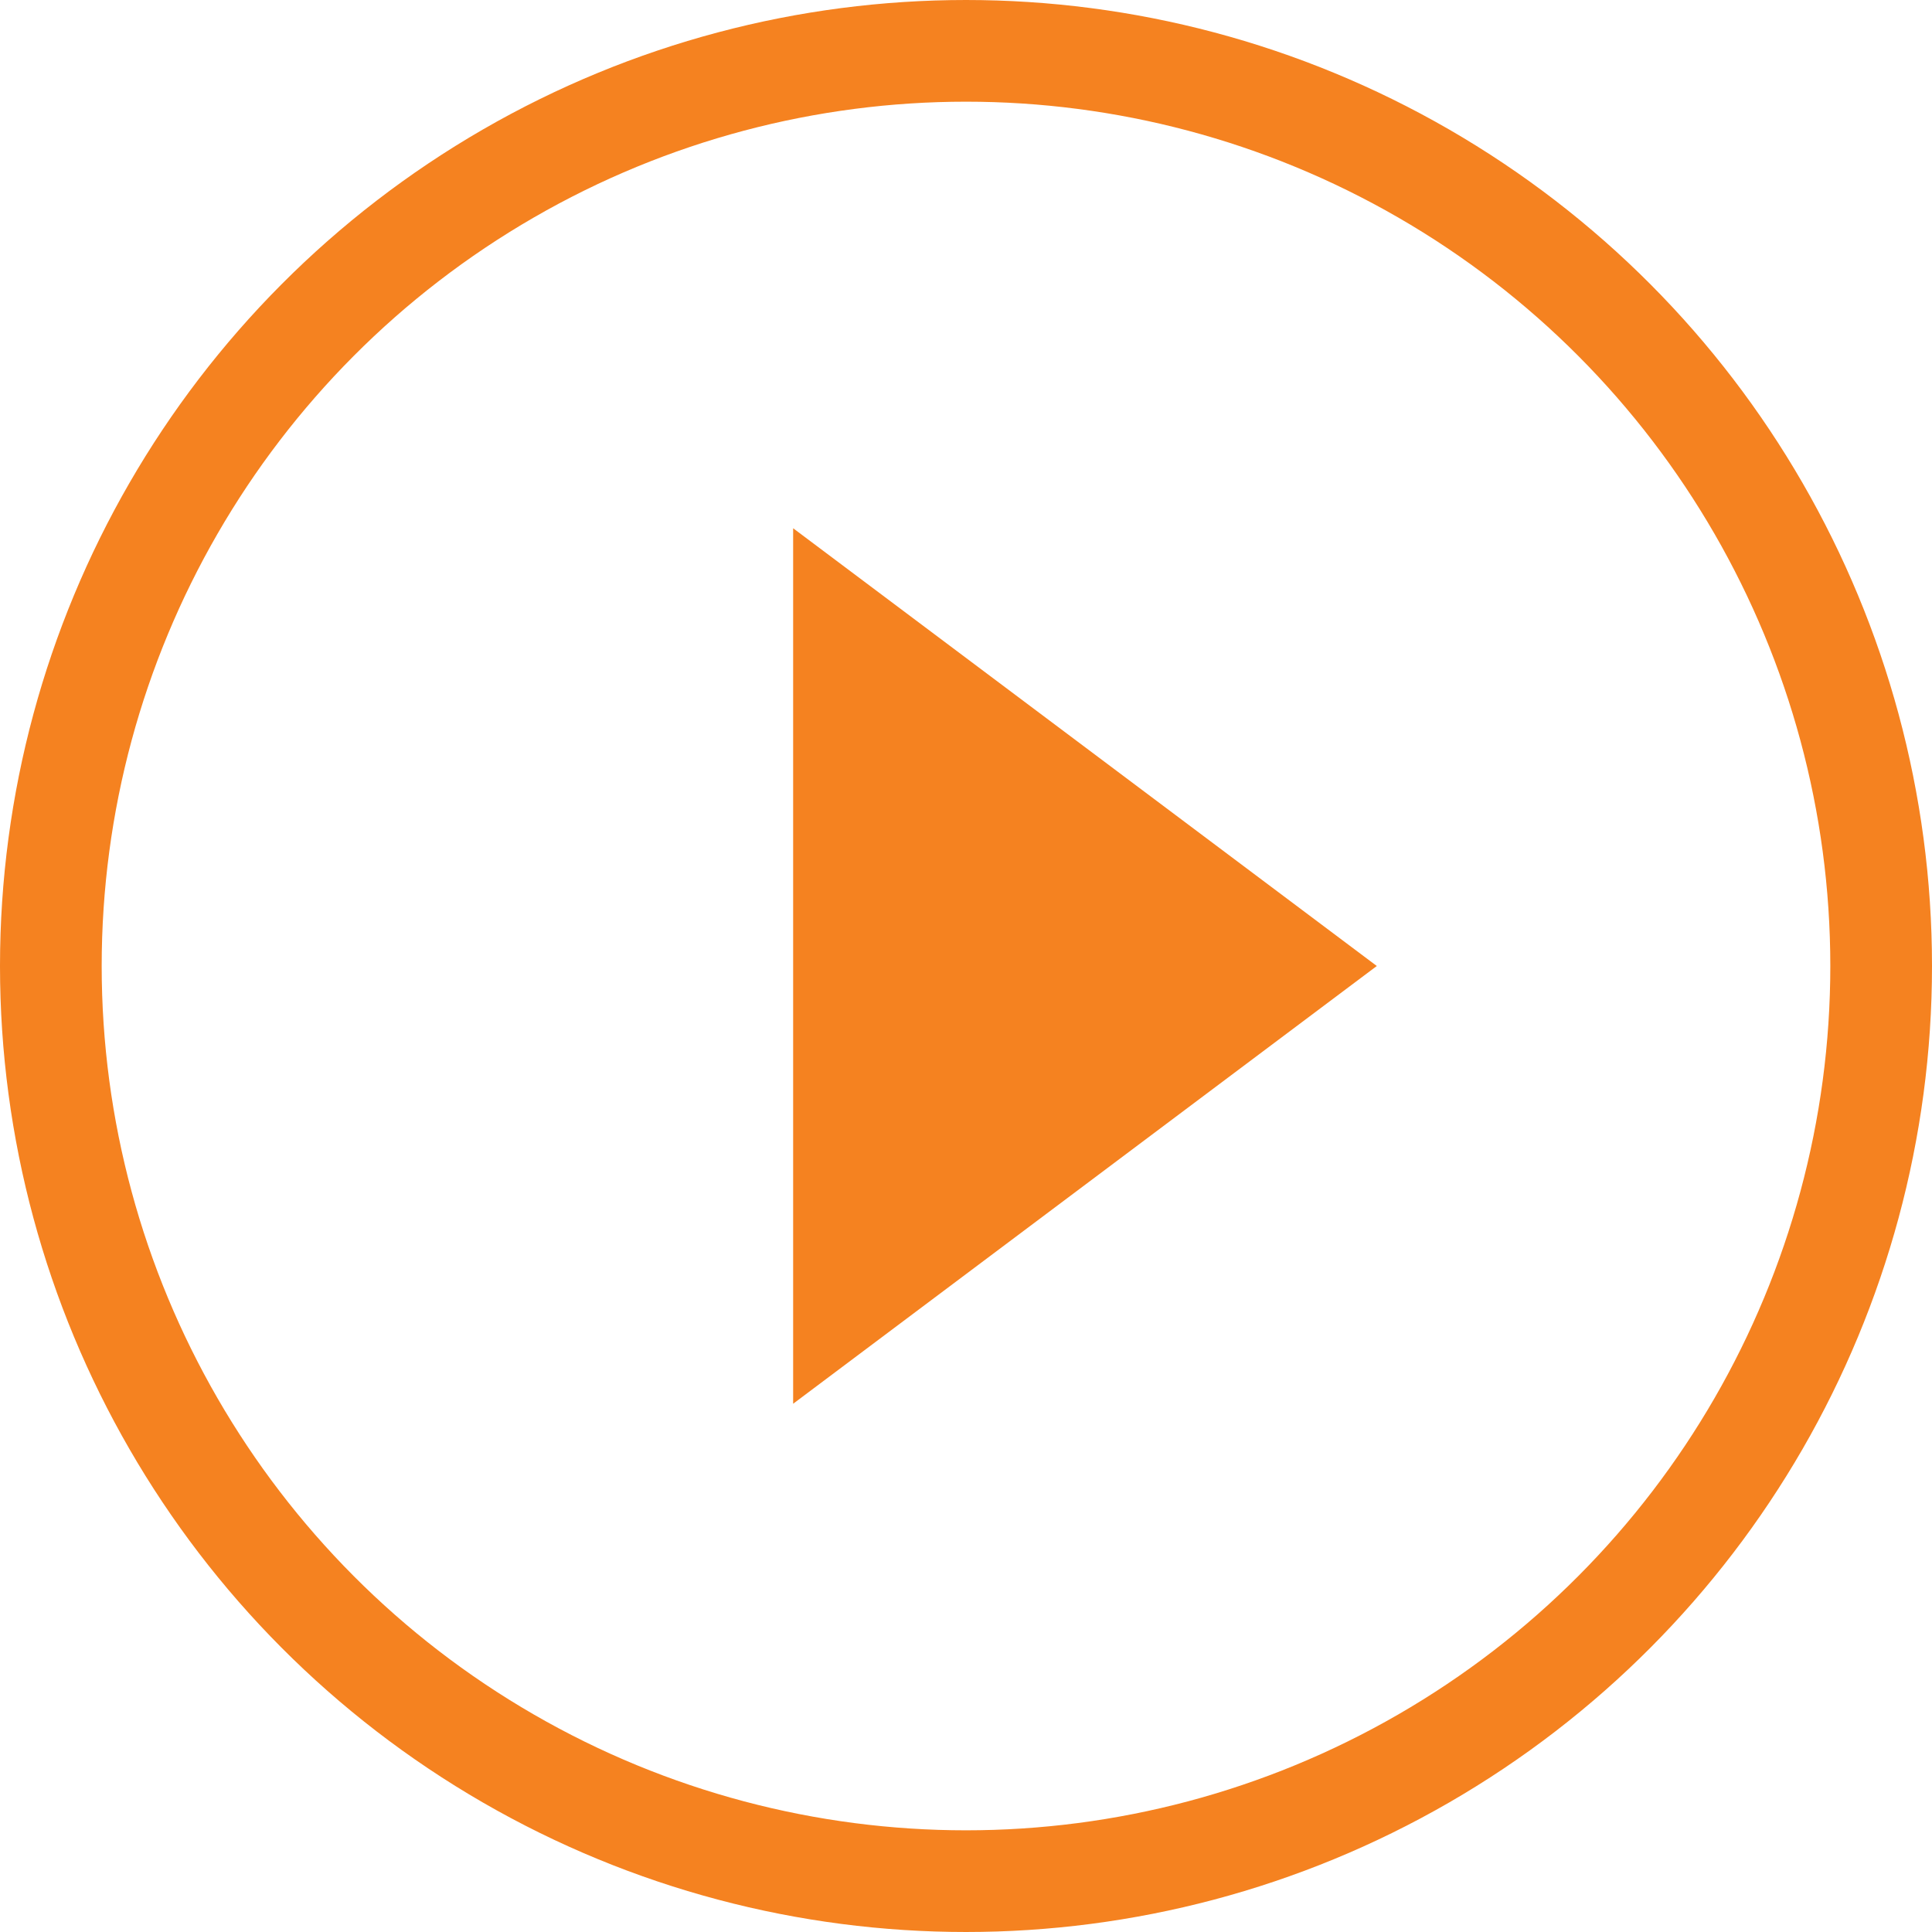 <?xml version="1.0" encoding="UTF-8"?> <svg xmlns="http://www.w3.org/2000/svg" viewBox="0 0 38 38"> <defs> <style>.cls-1{fill:none;stroke:#f58220;stroke-miterlimit:10;stroke-width:2px;}.cls-2{fill:#f58220;fill-rule:evenodd;}</style> </defs> <title>play600</title> <g id="Слой_2" data-name="Слой 2"> <g id="Слой_1-2" data-name="Слой 1"> <circle class="cls-1" cx="19" cy="19" r="18"></circle> <polygon class="cls-2" points="27.08 19 15.6 27.61 15.6 10.39 27.08 19"></polygon> </g> </g> </svg> 